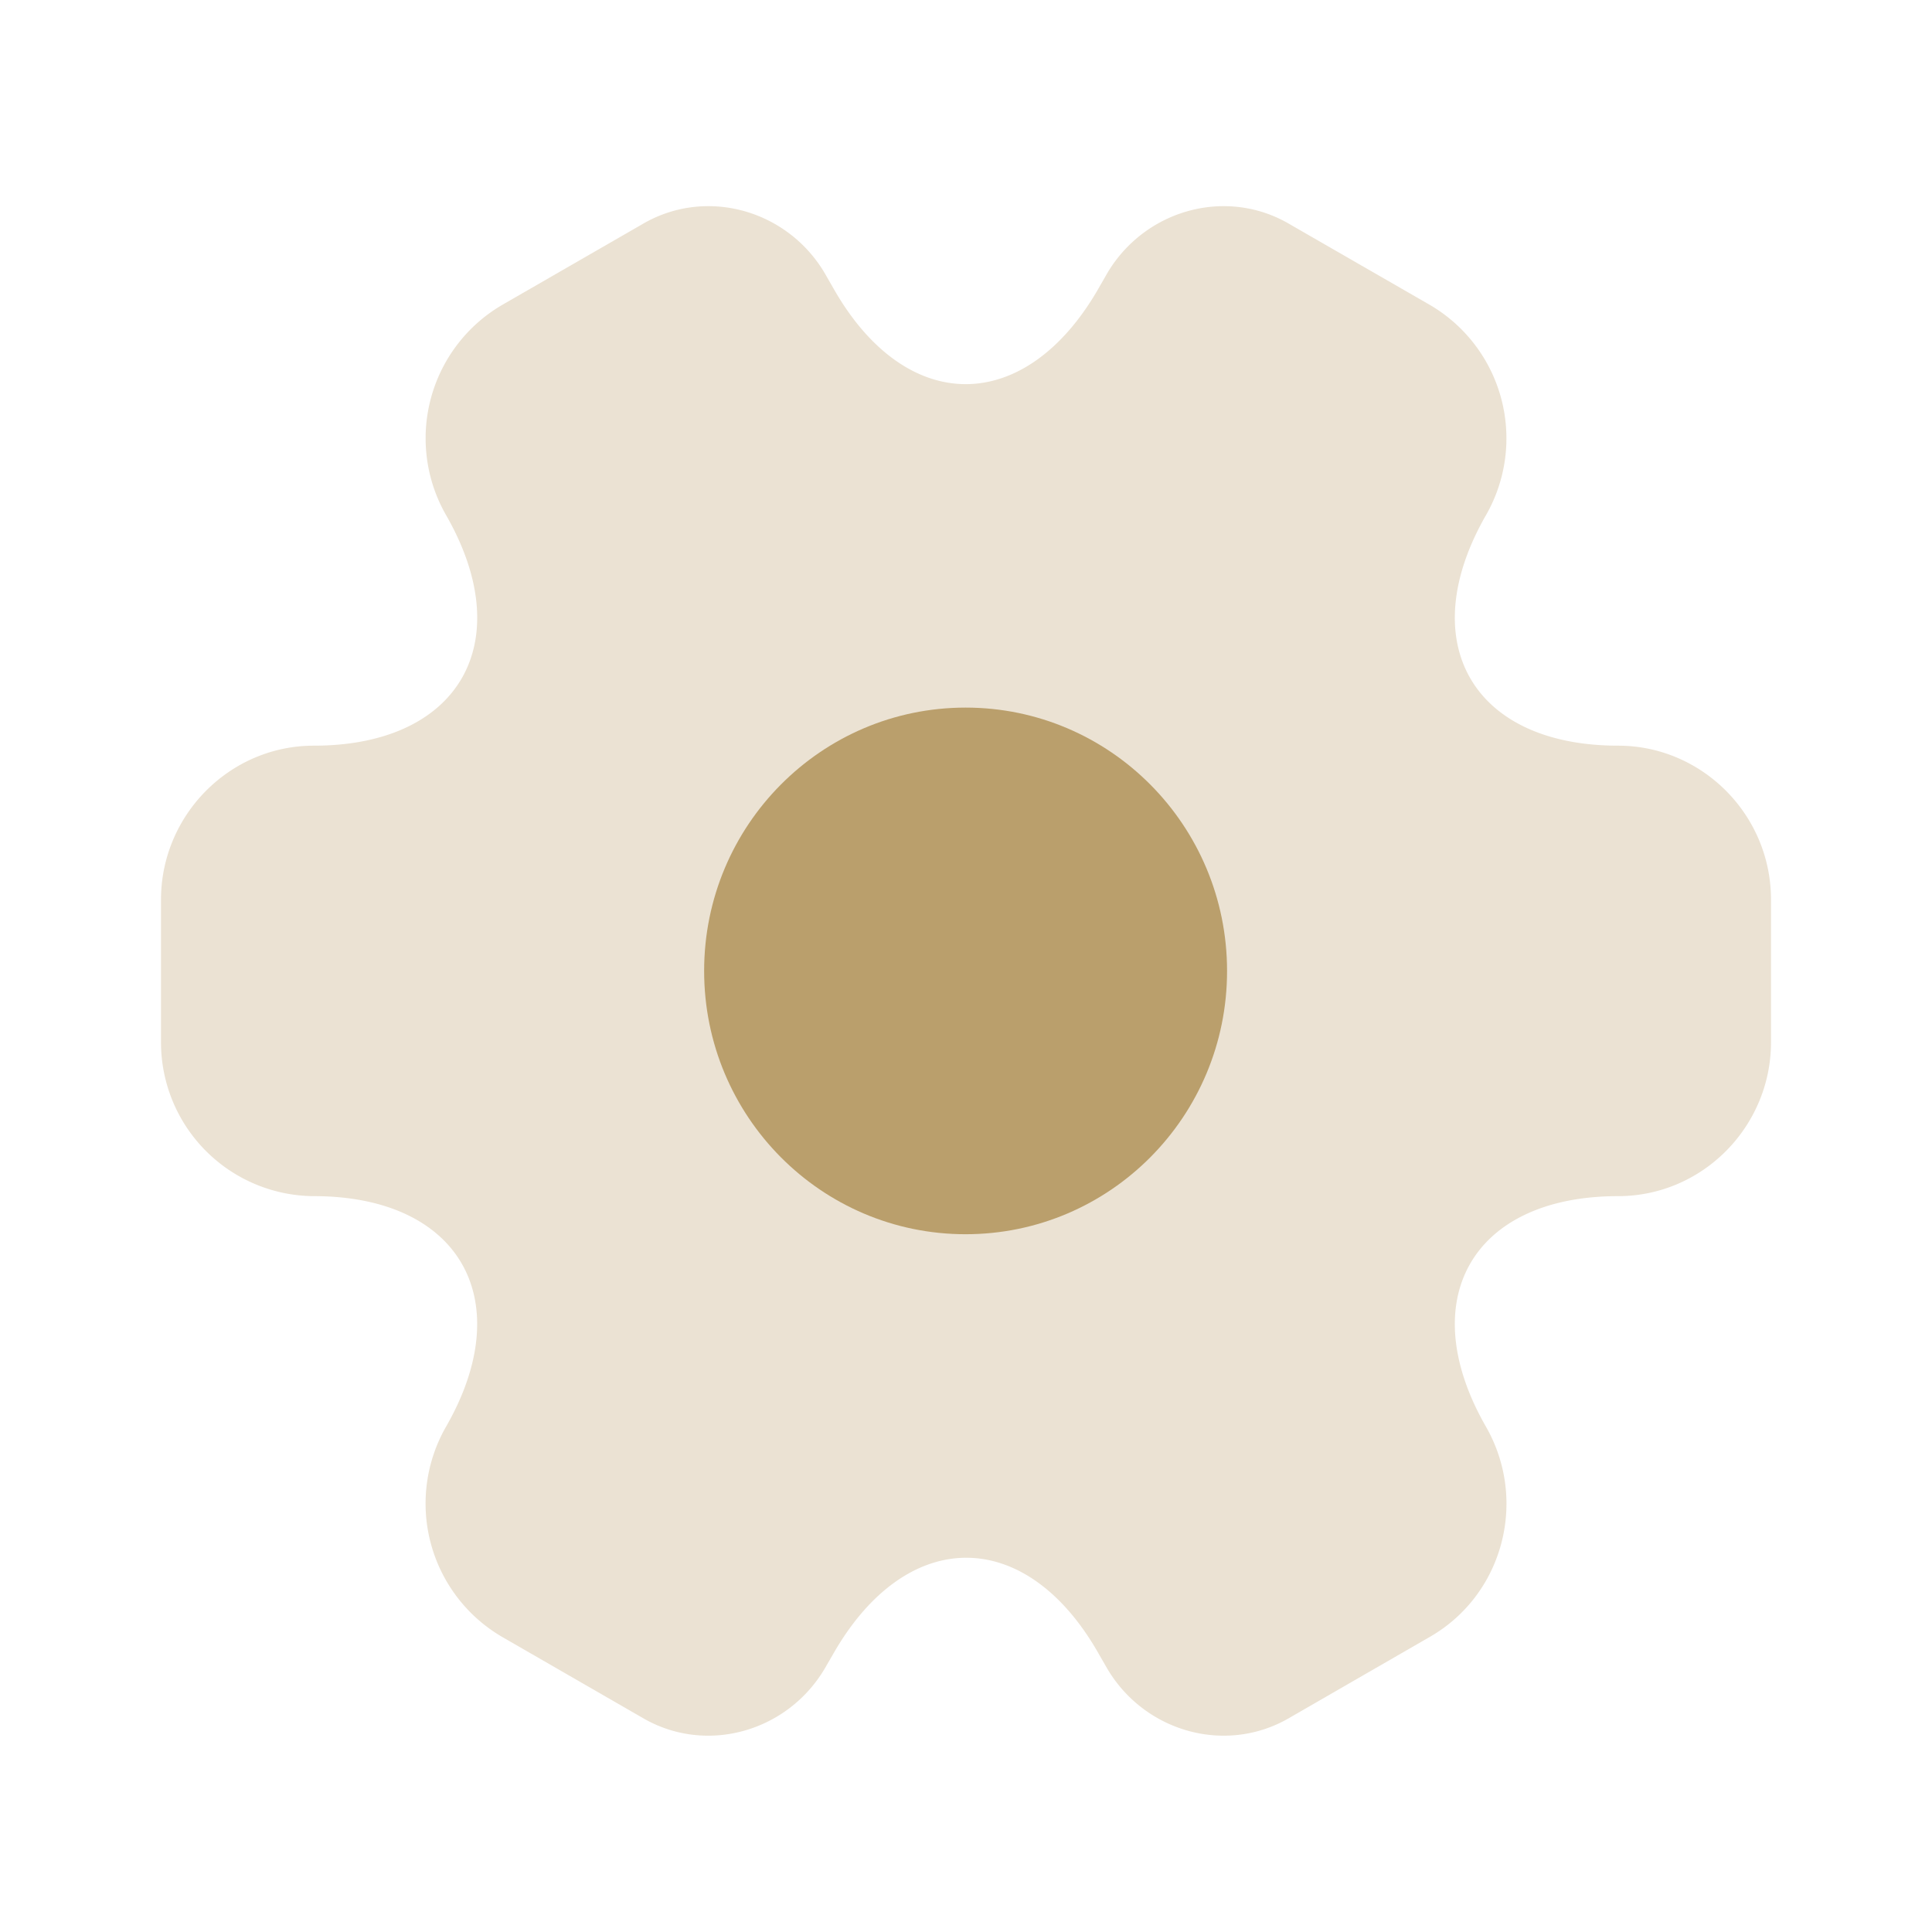 <svg xmlns="http://www.w3.org/2000/svg" viewBox="0 0 24 24" version="1.1">
    <path fill-opacity="0.3" fill="#ba9f6c" d="M2 12.947v-1.771c0-1.047.85-1.913 1.899-1.913 1.81 0 2.549-1.288 1.64-2.868a1.919 1.919 0 0 1 .699-2.607l1.729-.996c.79-.474 1.81-.192 2.279.603l.11.192c.9 1.58 2.379 1.58 3.288 0l.11-.192c.47-.795 1.49-1.077 2.279-.603l1.73.996a1.92 1.92 0 0 1 .699 2.607c-.91 1.58-.17 2.868 1.639 2.868 1.04 0 1.899.856 1.899 1.912v1.772c0 1.047-.85 1.912-1.9 1.912-1.808 0-2.548 1.288-1.638 2.869.52.915.21 2.083-.7 2.606l-1.729.997c-.79.473-1.81.191-2.279-.604l-.11-.191c-.9-1.58-2.379-1.58-3.288 0l-.11.19c-.47.796-1.49 1.078-2.279.605l-1.73-.997a1.919 1.919 0 0 1-.699-2.606c.91-1.58.17-2.869-1.639-2.869A1.911 1.911 0 0 1 2 12.947Z"/>
    <path fill="#ba9f6c" d="M11.995 15.332c1.794 0 3.248-1.464 3.248-3.27 0-1.807-1.454-3.272-3.248-3.272-1.794 0-3.248 1.465-3.248 3.271 0 1.807 1.454 3.271 3.248 3.271Z"/>
</svg>